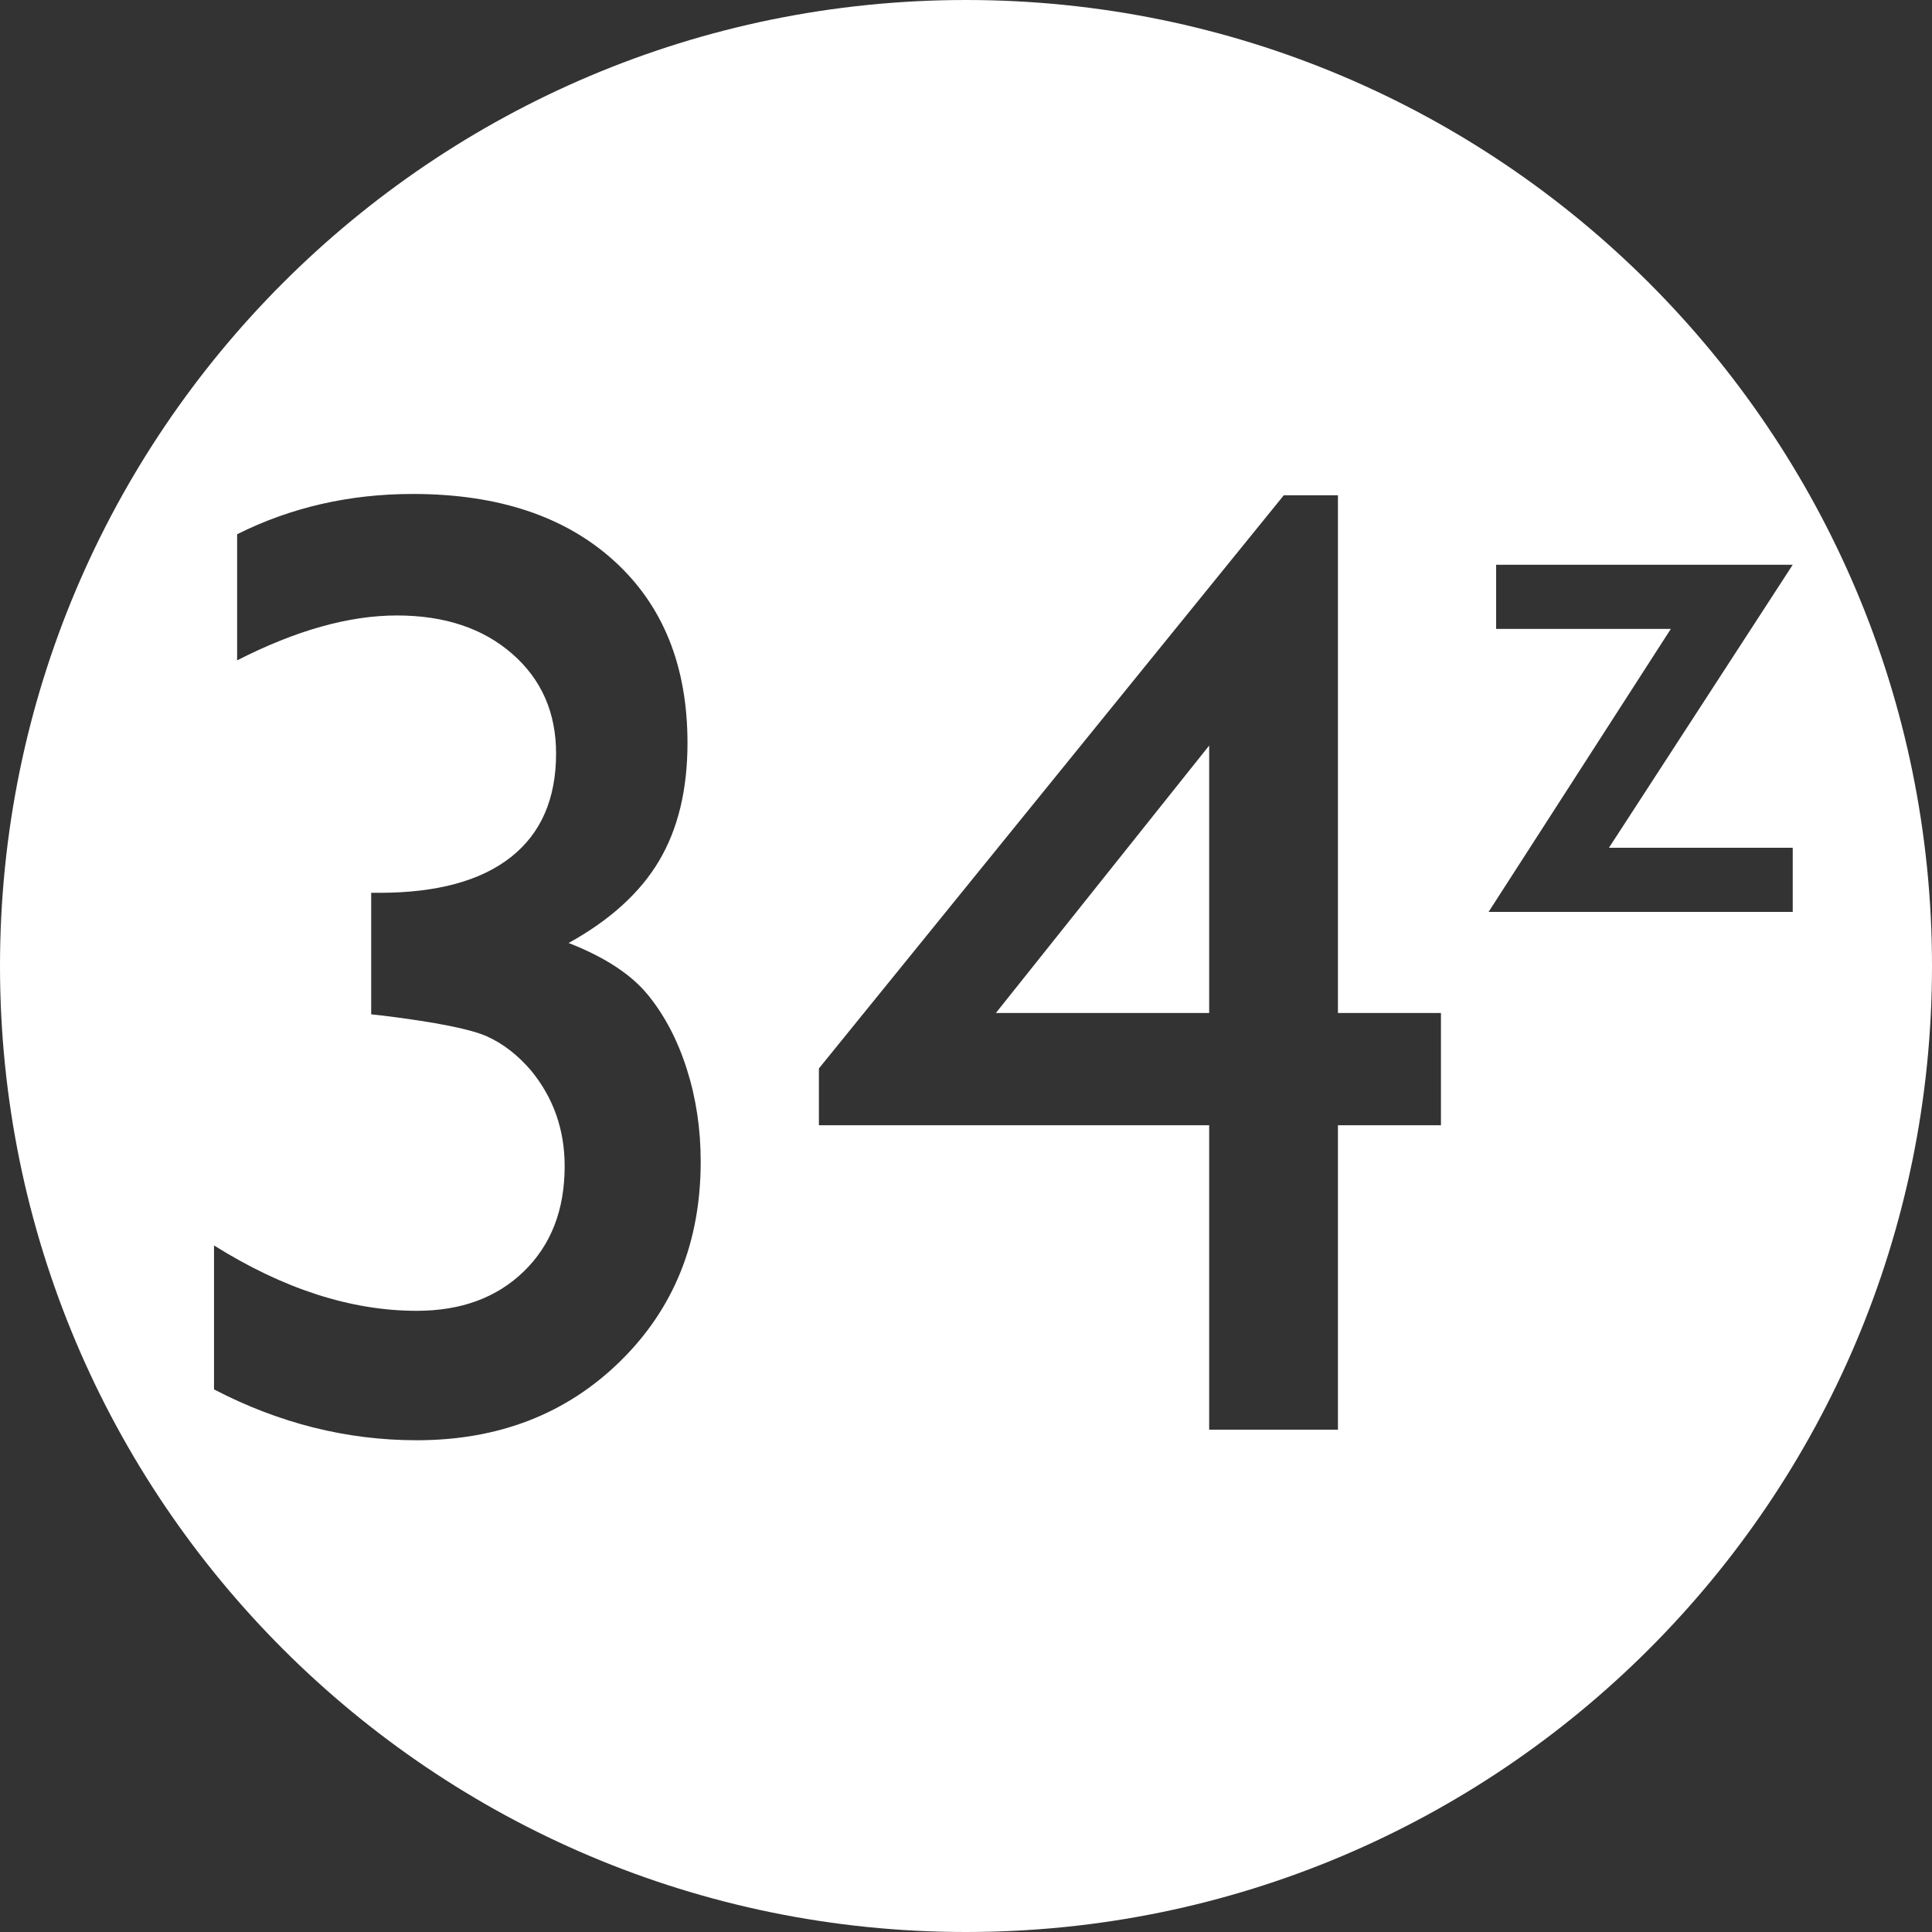 <?xml version="1.0" encoding="UTF-8"?>
<svg width="512px" height="512px" viewBox="0 0 512 512" version="1.1"
    xmlns="http://www.w3.org/2000/svg" xmlns:xlink="http://www.w3.org/1999/xlink">
    <rect x="0" y="0" width="512" height="512" fill="#333333" stroke="none"/>
    <title>app-icon</title>
    <g id="Page-1---maskable" stroke="none" stroke-width="1" fill="none" fill-rule="evenodd">
        <g id="app-icon" fill="#FFFFFF">
            <path
                d="M256,0 C397.385,0 512,114.615 512,256 C512,397.385 397.385,512 256,512 C114.615,512 0,397.385 0,256 C0,114.615 114.615,0 256,0 Z M109.392,130.905 C92.592,130.905 77.075,134.463 62.842,141.58 L62.842,141.58 L62.842,175.005 C78.359,167.072 92.475,163.105 105.192,163.105 C117.792,163.105 127.971,166.488 135.73,173.255 C143.488,180.022 147.367,188.83 147.367,199.68 C147.367,211.697 143.371,220.855 135.38,227.155 C127.388,233.455 115.75,236.605 100.467,236.605 L100.467,236.605 L98.367,236.605 L98.367,268.805 L101.517,269.155 C115.634,270.905 124.821,272.743 129.079,274.668 C133.338,276.592 137.217,279.597 140.717,283.68 C146.667,290.913 149.642,299.372 149.642,309.055 C149.642,320.605 146.054,329.88 138.88,336.88 C131.704,343.88 122.225,347.38 110.442,347.38 C93.059,347.38 75.15,341.605 56.717,330.055 L56.717,330.055 L56.717,368.205 C73.984,377.188 91.892,381.68 110.442,381.68 C132.142,381.68 150.109,374.709 164.342,360.767 C178.575,346.826 185.692,329.18 185.692,307.83 C185.692,299.197 184.467,291.03 182.017,283.33 C179.567,275.63 176.125,269.067 171.692,263.642 C167.259,258.217 160.259,253.638 150.692,249.905 C161.659,243.838 169.65,236.576 174.667,228.118 C179.684,219.659 182.192,209.247 182.192,196.88 C182.192,176.463 175.688,160.363 162.679,148.58 C149.671,136.797 131.909,130.905 109.392,130.905 Z M354.567,131.255 L340.217,131.255 L217.017,283.155 L217.017,298.205 L320.442,298.205 L320.442,378.88 L354.567,378.88 L354.567,298.205 L381.867,298.205 L381.867,268.455 L354.567,268.455 L354.567,131.255 Z M320.442,197.58 L320.442,268.455 L263.917,268.455 L320.442,197.58 Z M475.092,149.664 L396.492,149.664 L396.492,166.664 L442.792,166.664 L394.492,241.664 L475.092,241.664 L475.092,224.664 L426.392,224.664 L475.092,149.664 Z"
                id="Combined-Shape"></path>
        </g>
    </g>
</svg>